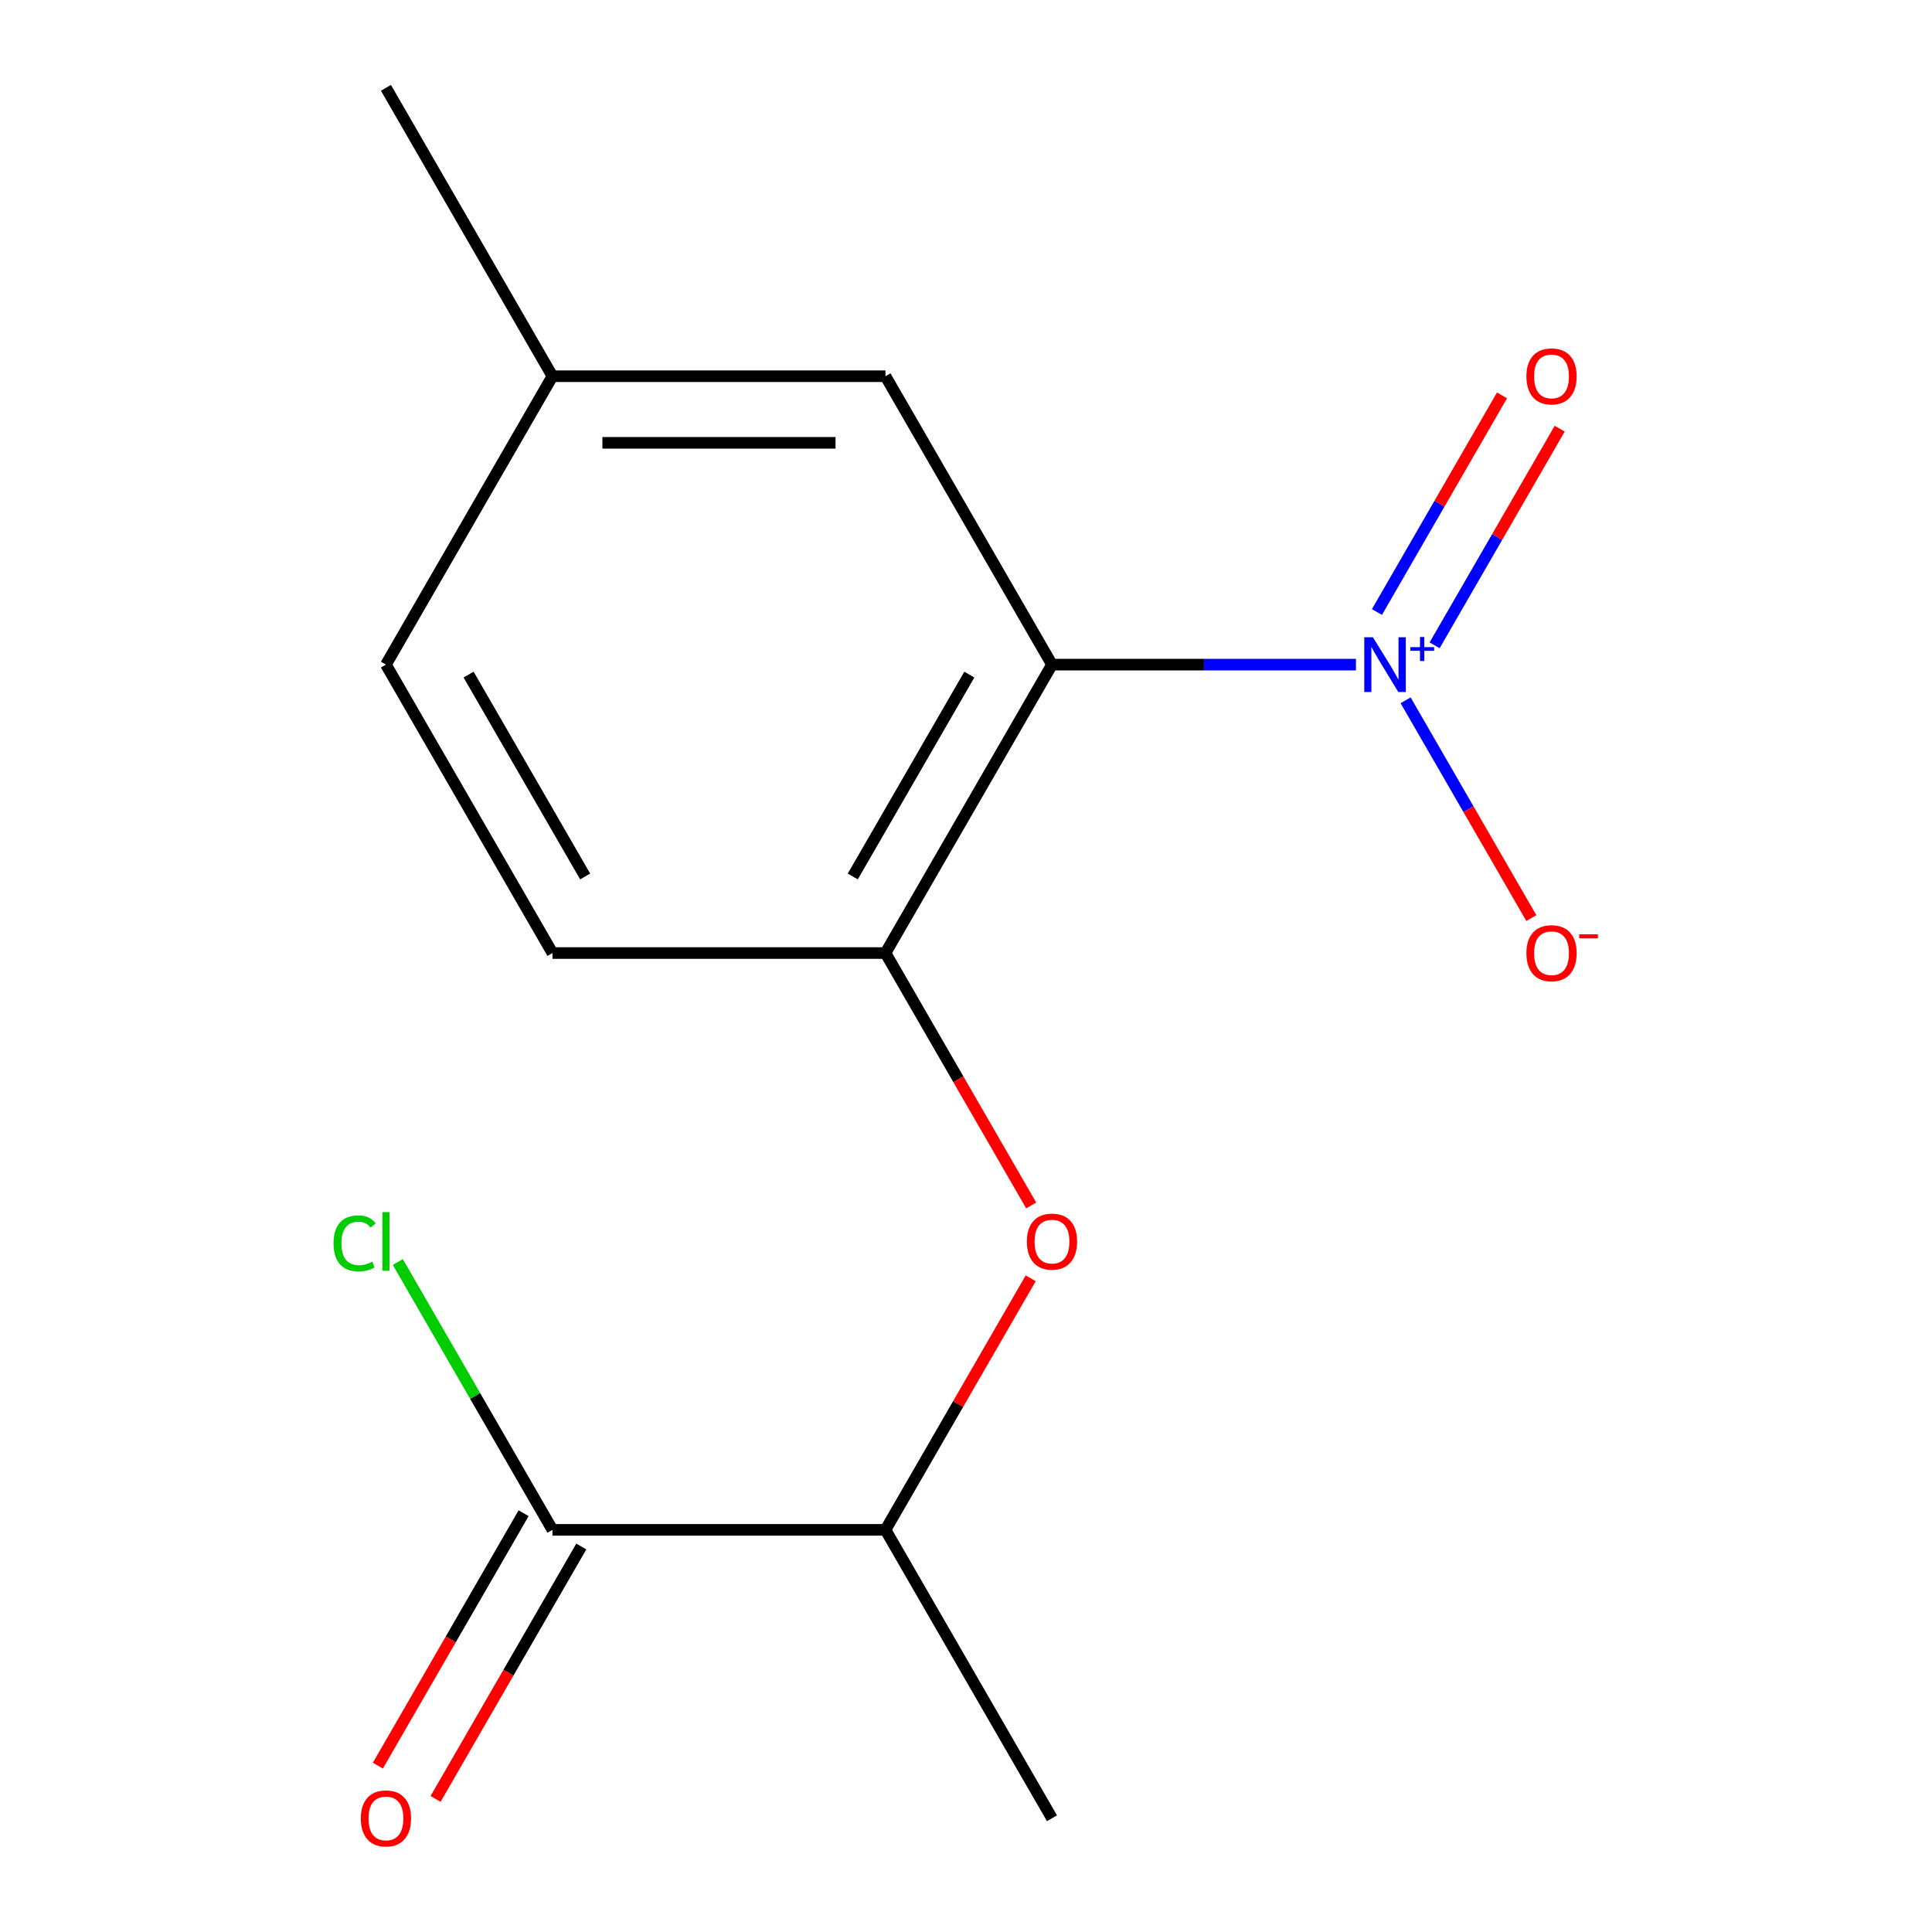 <?xml version='1.0' encoding='iso-8859-1'?>
<svg version='1.1' baseProfile='full'
              xmlns='http://www.w3.org/2000/svg'
                      xmlns:rdkit='http://www.rdkit.org/xml'
                      xmlns:xlink='http://www.w3.org/1999/xlink'
                  xml:space='preserve'
width='1000px' height='1000px' viewBox='0 0 1000 1000'>
<!-- END OF HEADER -->
<rect style='opacity:1.0;fill:#FFFFFF;stroke:none' width='1000' height='1000' x='0' y='0'> </rect>
<path class='bond-0' d='M 701.831,344.013 L 623.169,344.013' style='fill:none;fill-rule:evenodd;stroke:#0000FF;stroke-width:6px;stroke-linecap:butt;stroke-linejoin:miter;stroke-opacity:1' />
<path class='bond-0' d='M 623.169,344.013 L 544.507,344.013' style='fill:none;fill-rule:evenodd;stroke:#000000;stroke-width:6px;stroke-linecap:butt;stroke-linejoin:miter;stroke-opacity:1' />
<path class='bond-4' d='M 727.543,362.482 L 760.081,418.839' style='fill:none;fill-rule:evenodd;stroke:#0000FF;stroke-width:6px;stroke-linecap:butt;stroke-linejoin:miter;stroke-opacity:1' />
<path class='bond-4' d='M 760.081,418.839 L 792.619,475.196' style='fill:none;fill-rule:evenodd;stroke:#FF0000;stroke-width:6px;stroke-linecap:butt;stroke-linejoin:miter;stroke-opacity:1' />
<path class='bond-7' d='M 742.557,334.014 L 774.926,277.949' style='fill:none;fill-rule:evenodd;stroke:#0000FF;stroke-width:6px;stroke-linecap:butt;stroke-linejoin:miter;stroke-opacity:1' />
<path class='bond-7' d='M 774.926,277.949 L 807.295,221.884' style='fill:none;fill-rule:evenodd;stroke:#FF0000;stroke-width:6px;stroke-linecap:butt;stroke-linejoin:miter;stroke-opacity:1' />
<path class='bond-7' d='M 712.701,316.776 L 745.07,260.712' style='fill:none;fill-rule:evenodd;stroke:#0000FF;stroke-width:6px;stroke-linecap:butt;stroke-linejoin:miter;stroke-opacity:1' />
<path class='bond-7' d='M 745.07,260.712 L 777.439,204.647' style='fill:none;fill-rule:evenodd;stroke:#FF0000;stroke-width:6px;stroke-linecap:butt;stroke-linejoin:miter;stroke-opacity:1' />
<path class='bond-1' d='M 544.507,344.013 L 458.321,493.292' style='fill:none;fill-rule:evenodd;stroke:#000000;stroke-width:6px;stroke-linecap:butt;stroke-linejoin:miter;stroke-opacity:1' />
<path class='bond-1' d='M 501.723,349.168 L 441.393,453.663' style='fill:none;fill-rule:evenodd;stroke:#000000;stroke-width:6px;stroke-linecap:butt;stroke-linejoin:miter;stroke-opacity:1' />
<path class='bond-5' d='M 544.507,344.013 L 458.321,194.734' style='fill:none;fill-rule:evenodd;stroke:#000000;stroke-width:6px;stroke-linecap:butt;stroke-linejoin:miter;stroke-opacity:1' />
<path class='bond-2' d='M 458.321,493.292 L 496.036,558.617' style='fill:none;fill-rule:evenodd;stroke:#000000;stroke-width:6px;stroke-linecap:butt;stroke-linejoin:miter;stroke-opacity:1' />
<path class='bond-2' d='M 496.036,558.617 L 533.751,623.942' style='fill:none;fill-rule:evenodd;stroke:#FF0000;stroke-width:6px;stroke-linecap:butt;stroke-linejoin:miter;stroke-opacity:1' />
<path class='bond-9' d='M 458.321,493.292 L 285.948,493.292' style='fill:none;fill-rule:evenodd;stroke:#000000;stroke-width:6px;stroke-linecap:butt;stroke-linejoin:miter;stroke-opacity:1' />
<path class='bond-6' d='M 533.497,661.641 L 495.909,726.746' style='fill:none;fill-rule:evenodd;stroke:#FF0000;stroke-width:6px;stroke-linecap:butt;stroke-linejoin:miter;stroke-opacity:1' />
<path class='bond-6' d='M 495.909,726.746 L 458.321,791.851' style='fill:none;fill-rule:evenodd;stroke:#000000;stroke-width:6px;stroke-linecap:butt;stroke-linejoin:miter;stroke-opacity:1' />
<path class='bond-3' d='M 285.948,791.851 L 458.321,791.851' style='fill:none;fill-rule:evenodd;stroke:#000000;stroke-width:6px;stroke-linecap:butt;stroke-linejoin:miter;stroke-opacity:1' />
<path class='bond-8' d='M 271.02,783.232 L 233.304,848.557' style='fill:none;fill-rule:evenodd;stroke:#000000;stroke-width:6px;stroke-linecap:butt;stroke-linejoin:miter;stroke-opacity:1' />
<path class='bond-8' d='M 233.304,848.557 L 195.589,913.882' style='fill:none;fill-rule:evenodd;stroke:#FF0000;stroke-width:6px;stroke-linecap:butt;stroke-linejoin:miter;stroke-opacity:1' />
<path class='bond-8' d='M 300.876,800.47 L 263.16,865.795' style='fill:none;fill-rule:evenodd;stroke:#000000;stroke-width:6px;stroke-linecap:butt;stroke-linejoin:miter;stroke-opacity:1' />
<path class='bond-8' d='M 263.16,865.795 L 225.445,931.119' style='fill:none;fill-rule:evenodd;stroke:#FF0000;stroke-width:6px;stroke-linecap:butt;stroke-linejoin:miter;stroke-opacity:1' />
<path class='bond-10' d='M 285.948,791.851 L 245.929,722.537' style='fill:none;fill-rule:evenodd;stroke:#000000;stroke-width:6px;stroke-linecap:butt;stroke-linejoin:miter;stroke-opacity:1' />
<path class='bond-10' d='M 245.929,722.537 L 205.911,653.223' style='fill:none;fill-rule:evenodd;stroke:#00CC00;stroke-width:6px;stroke-linecap:butt;stroke-linejoin:miter;stroke-opacity:1' />
<path class='bond-11' d='M 458.321,194.734 L 285.948,194.734' style='fill:none;fill-rule:evenodd;stroke:#000000;stroke-width:6px;stroke-linecap:butt;stroke-linejoin:miter;stroke-opacity:1' />
<path class='bond-11' d='M 432.465,229.208 L 311.804,229.208' style='fill:none;fill-rule:evenodd;stroke:#000000;stroke-width:6px;stroke-linecap:butt;stroke-linejoin:miter;stroke-opacity:1' />
<path class='bond-13' d='M 458.321,791.851 L 544.507,941.13' style='fill:none;fill-rule:evenodd;stroke:#000000;stroke-width:6px;stroke-linecap:butt;stroke-linejoin:miter;stroke-opacity:1' />
<path class='bond-15' d='M 285.948,493.292 L 199.761,344.013' style='fill:none;fill-rule:evenodd;stroke:#000000;stroke-width:6px;stroke-linecap:butt;stroke-linejoin:miter;stroke-opacity:1' />
<path class='bond-15' d='M 302.876,453.663 L 242.545,349.168' style='fill:none;fill-rule:evenodd;stroke:#000000;stroke-width:6px;stroke-linecap:butt;stroke-linejoin:miter;stroke-opacity:1' />
<path class='bond-12' d='M 285.948,194.734 L 199.761,344.013' style='fill:none;fill-rule:evenodd;stroke:#000000;stroke-width:6px;stroke-linecap:butt;stroke-linejoin:miter;stroke-opacity:1' />
<path class='bond-14' d='M 285.948,194.734 L 199.761,45.455' style='fill:none;fill-rule:evenodd;stroke:#000000;stroke-width:6px;stroke-linecap:butt;stroke-linejoin:miter;stroke-opacity:1' />
<path  class='atom-0' d='M 710.62 329.853
L 719.9 344.853
Q 720.82 346.333, 722.3 349.013
Q 723.78 351.693, 723.86 351.853
L 723.86 329.853
L 727.62 329.853
L 727.62 358.173
L 723.74 358.173
L 713.78 341.773
Q 712.62 339.853, 711.38 337.653
Q 710.18 335.453, 709.82 334.773
L 709.82 358.173
L 706.14 358.173
L 706.14 329.853
L 710.62 329.853
' fill='#0000FF'/>
<path  class='atom-0' d='M 729.996 334.958
L 734.986 334.958
L 734.986 329.704
L 737.203 329.704
L 737.203 334.958
L 742.325 334.958
L 742.325 336.859
L 737.203 336.859
L 737.203 342.139
L 734.986 342.139
L 734.986 336.859
L 729.996 336.859
L 729.996 334.958
' fill='#0000FF'/>
<path  class='atom-3' d='M 531.507 642.652
Q 531.507 635.852, 534.867 632.052
Q 538.227 628.252, 544.507 628.252
Q 550.787 628.252, 554.147 632.052
Q 557.507 635.852, 557.507 642.652
Q 557.507 649.532, 554.107 653.452
Q 550.707 657.332, 544.507 657.332
Q 538.267 657.332, 534.867 653.452
Q 531.507 649.572, 531.507 642.652
M 544.507 654.132
Q 548.827 654.132, 551.147 651.252
Q 553.507 648.332, 553.507 642.652
Q 553.507 637.092, 551.147 634.292
Q 548.827 631.452, 544.507 631.452
Q 540.187 631.452, 537.827 634.252
Q 535.507 637.052, 535.507 642.652
Q 535.507 648.372, 537.827 651.252
Q 540.187 654.132, 544.507 654.132
' fill='#FF0000'/>
<path  class='atom-5' d='M 790.066 493.372
Q 790.066 486.572, 793.426 482.772
Q 796.786 478.972, 803.066 478.972
Q 809.346 478.972, 812.706 482.772
Q 816.066 486.572, 816.066 493.372
Q 816.066 500.252, 812.666 504.172
Q 809.266 508.052, 803.066 508.052
Q 796.826 508.052, 793.426 504.172
Q 790.066 500.292, 790.066 493.372
M 803.066 504.852
Q 807.386 504.852, 809.706 501.972
Q 812.066 499.052, 812.066 493.372
Q 812.066 487.812, 809.706 485.012
Q 807.386 482.172, 803.066 482.172
Q 798.746 482.172, 796.386 484.972
Q 794.066 487.772, 794.066 493.372
Q 794.066 499.092, 796.386 501.972
Q 798.746 504.852, 803.066 504.852
' fill='#FF0000'/>
<path  class='atom-5' d='M 817.386 483.595
L 827.075 483.595
L 827.075 485.707
L 817.386 485.707
L 817.386 483.595
' fill='#FF0000'/>
<path  class='atom-8' d='M 790.066 194.814
Q 790.066 188.014, 793.426 184.214
Q 796.786 180.414, 803.066 180.414
Q 809.346 180.414, 812.706 184.214
Q 816.066 188.014, 816.066 194.814
Q 816.066 201.694, 812.666 205.614
Q 809.266 209.494, 803.066 209.494
Q 796.826 209.494, 793.426 205.614
Q 790.066 201.734, 790.066 194.814
M 803.066 206.294
Q 807.386 206.294, 809.706 203.414
Q 812.066 200.494, 812.066 194.814
Q 812.066 189.254, 809.706 186.454
Q 807.386 183.614, 803.066 183.614
Q 798.746 183.614, 796.386 186.414
Q 794.066 189.214, 794.066 194.814
Q 794.066 200.534, 796.386 203.414
Q 798.746 206.294, 803.066 206.294
' fill='#FF0000'/>
<path  class='atom-9' d='M 186.761 941.21
Q 186.761 934.41, 190.121 930.61
Q 193.481 926.81, 199.761 926.81
Q 206.041 926.81, 209.401 930.61
Q 212.761 934.41, 212.761 941.21
Q 212.761 948.09, 209.361 952.01
Q 205.961 955.89, 199.761 955.89
Q 193.521 955.89, 190.121 952.01
Q 186.761 948.13, 186.761 941.21
M 199.761 952.69
Q 204.081 952.69, 206.401 949.81
Q 208.761 946.89, 208.761 941.21
Q 208.761 935.65, 206.401 932.85
Q 204.081 930.01, 199.761 930.01
Q 195.441 930.01, 193.081 932.81
Q 190.761 935.61, 190.761 941.21
Q 190.761 946.93, 193.081 949.81
Q 195.441 952.69, 199.761 952.69
' fill='#FF0000'/>
<path  class='atom-11' d='M 172.641 643.552
Q 172.641 636.512, 175.921 632.832
Q 179.241 629.112, 185.521 629.112
Q 191.361 629.112, 194.481 633.232
L 191.841 635.392
Q 189.561 632.392, 185.521 632.392
Q 181.241 632.392, 178.961 635.272
Q 176.721 638.112, 176.721 643.552
Q 176.721 649.152, 179.041 652.032
Q 181.401 654.912, 185.961 654.912
Q 189.081 654.912, 192.721 653.032
L 193.841 656.032
Q 192.361 656.992, 190.121 657.552
Q 187.881 658.112, 185.401 658.112
Q 179.241 658.112, 175.921 654.352
Q 172.641 650.592, 172.641 643.552
' fill='#00CC00'/>
<path  class='atom-11' d='M 197.921 627.392
L 201.601 627.392
L 201.601 657.752
L 197.921 657.752
L 197.921 627.392
' fill='#00CC00'/>
</svg>
